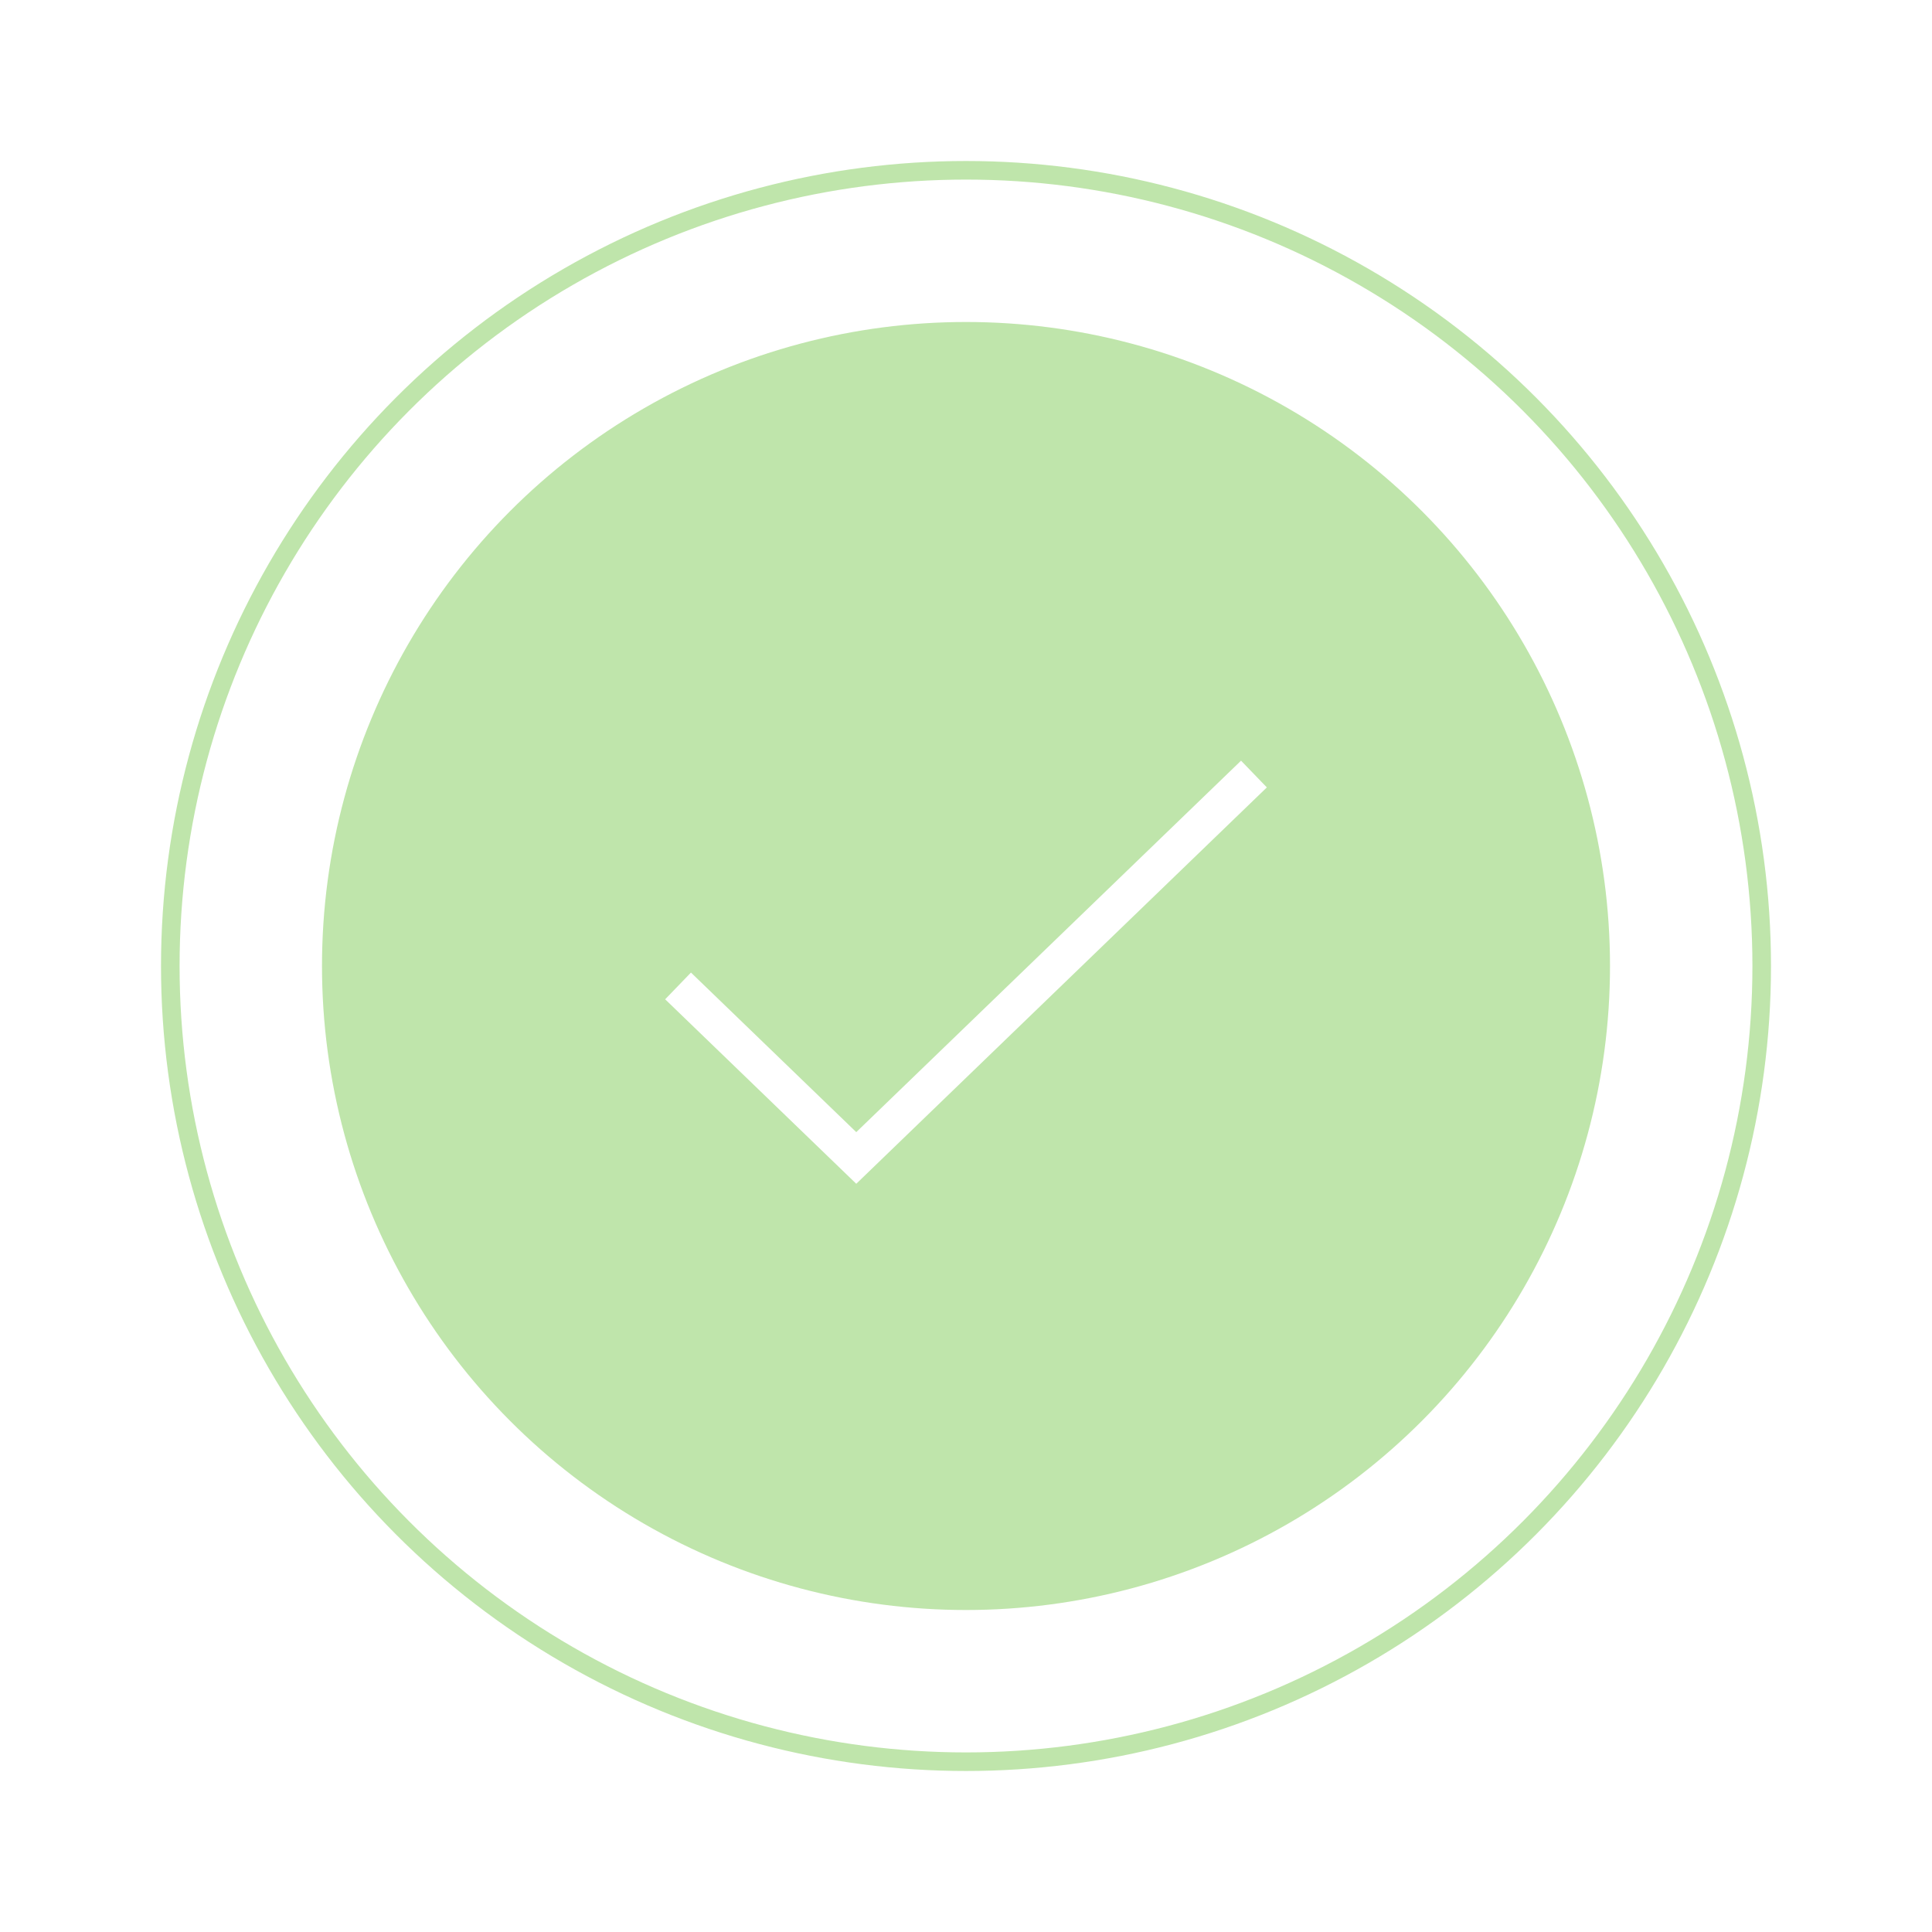 <?xml version="1.0" encoding="UTF-8"?>
<svg width="104px" height="104px" viewBox="0 0 104 104" version="1.1" xmlns="http://www.w3.org/2000/svg" xmlns:xlink="http://www.w3.org/1999/xlink">
    <title>D52812ED-EEC9-473E-AB22-EE28AB3AD657</title>
    <g id="Book-An-Appointment" stroke="none" stroke-width="1" fill="none" fill-rule="evenodd">
        <g id="Gait_D_Book-An-Appointment_Personal_Store-Appointment-4" transform="translate(-668, -238)">
            <rect fill="#FFFFFF" x="0" y="0" width="1440" height="2004"></rect>
            <g id="Confirmation-" transform="translate(417.5, 238)">
                <g id="Icon/Status-Confirmation" transform="translate(250.5, 0)">
                    <circle id="Oval" stroke="#BFE5AB" cx="52" cy="52" r="42.833"></circle>
                    <circle id="Oval-Copy" fill="#BFE5AB" cx="52" cy="52" r="34.667"></circle>
                    <polyline id="Path-178" stroke="#FFFFFF" stroke-width="2" points="36.5 53.073 46.093 62.333 67.5 41.667"></polyline>
                </g>
            </g>
        </g>
    </g>
</svg>